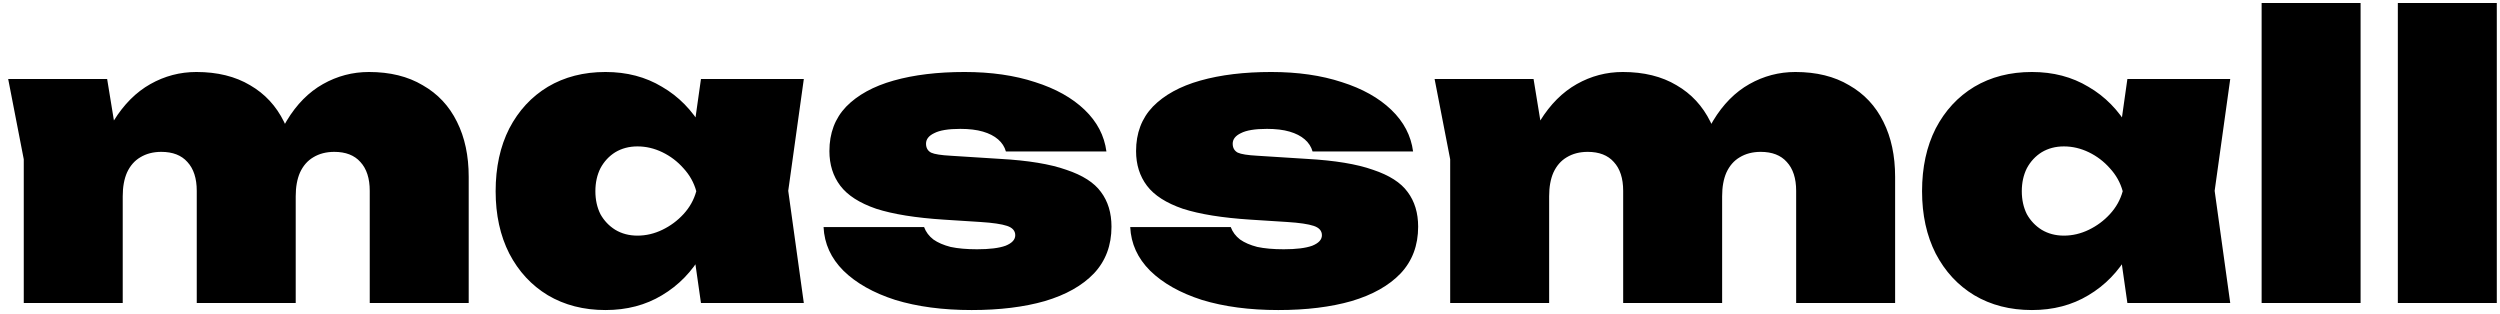 <?xml version="1.0" encoding="UTF-8"?> <svg xmlns="http://www.w3.org/2000/svg" width="231" height="29" viewBox="0 0 231 29" fill="none"><path d="M0.756 7.3H9.9L11.34 16.12V28H2.196V14.716L0.756 7.3ZM18.144 6.652C20.088 6.652 21.744 7.06 23.112 7.876C24.48 8.668 25.524 9.796 26.244 11.26C26.964 12.7 27.324 14.392 27.324 16.336V28H18.18V17.632C18.18 16.48 17.892 15.592 17.316 14.968C16.764 14.344 15.96 14.032 14.904 14.032C14.16 14.032 13.512 14.2 12.96 14.536C12.432 14.848 12.024 15.316 11.736 15.94C11.472 16.54 11.34 17.272 11.34 18.136L8.64 16.768C8.976 14.512 9.6 12.64 10.512 11.152C11.448 9.64 12.576 8.512 13.896 7.768C15.216 7.024 16.632 6.652 18.144 6.652ZM34.092 6.652C36.036 6.652 37.692 7.06 39.06 7.876C40.452 8.668 41.508 9.796 42.228 11.26C42.948 12.7 43.308 14.392 43.308 16.336V28H34.164V17.632C34.164 16.48 33.876 15.592 33.3 14.968C32.748 14.344 31.944 14.032 30.888 14.032C30.144 14.032 29.496 14.2 28.944 14.536C28.416 14.848 28.008 15.316 27.72 15.94C27.456 16.54 27.324 17.272 27.324 18.136L24.624 16.768C24.96 14.512 25.584 12.64 26.496 11.152C27.408 9.64 28.524 8.512 29.844 7.768C31.164 7.024 32.58 6.652 34.092 6.652ZM64.769 28L63.725 20.692L64.769 17.668L63.725 14.68L64.769 7.3H74.273L72.833 17.632L74.273 28H64.769ZM66.677 17.668C66.437 19.876 65.837 21.808 64.877 23.464C63.941 25.096 62.705 26.368 61.169 27.28C59.657 28.192 57.917 28.648 55.949 28.648C53.933 28.648 52.157 28.192 50.621 27.28C49.109 26.368 47.921 25.084 47.057 23.428C46.217 21.772 45.797 19.852 45.797 17.668C45.797 15.46 46.217 13.528 47.057 11.872C47.921 10.216 49.109 8.932 50.621 8.02C52.157 7.108 53.933 6.652 55.949 6.652C57.917 6.652 59.657 7.108 61.169 8.02C62.705 8.908 63.953 10.18 64.913 11.836C65.873 13.468 66.461 15.412 66.677 17.668ZM55.013 17.668C55.013 18.46 55.169 19.168 55.481 19.792C55.817 20.392 56.273 20.872 56.849 21.232C57.449 21.592 58.133 21.772 58.901 21.772C59.693 21.772 60.461 21.592 61.205 21.232C61.949 20.872 62.597 20.392 63.149 19.792C63.725 19.168 64.121 18.46 64.337 17.668C64.121 16.876 63.725 16.168 63.149 15.544C62.597 14.92 61.949 14.428 61.205 14.068C60.461 13.708 59.693 13.528 58.901 13.528C58.133 13.528 57.449 13.708 56.849 14.068C56.273 14.428 55.817 14.92 55.481 15.544C55.169 16.168 55.013 16.876 55.013 17.668ZM102.701 20.944C102.701 22.672 102.161 24.112 101.081 25.264C100.001 26.392 98.489 27.244 96.545 27.82C94.625 28.372 92.369 28.648 89.777 28.648C87.113 28.648 84.761 28.336 82.721 27.712C80.705 27.064 79.109 26.164 77.933 25.012C76.781 23.86 76.169 22.516 76.097 20.98H85.385C85.553 21.436 85.841 21.82 86.249 22.132C86.657 22.42 87.185 22.648 87.833 22.816C88.505 22.96 89.321 23.032 90.281 23.032C91.433 23.032 92.309 22.924 92.909 22.708C93.509 22.468 93.809 22.144 93.809 21.736C93.809 21.328 93.557 21.04 93.053 20.872C92.549 20.704 91.733 20.584 90.605 20.512L87.221 20.296C84.605 20.128 82.517 19.792 80.957 19.288C79.421 18.76 78.317 18.052 77.645 17.164C76.973 16.276 76.637 15.208 76.637 13.96C76.637 12.304 77.153 10.936 78.185 9.856C79.241 8.776 80.705 7.972 82.577 7.444C84.449 6.916 86.633 6.652 89.129 6.652C91.577 6.652 93.749 6.964 95.645 7.588C97.541 8.188 99.065 9.04 100.217 10.144C101.369 11.248 102.041 12.532 102.233 13.996H92.945C92.825 13.564 92.585 13.192 92.225 12.88C91.865 12.568 91.397 12.328 90.821 12.16C90.245 11.992 89.549 11.908 88.733 11.908C87.629 11.908 86.825 12.04 86.321 12.304C85.817 12.544 85.565 12.868 85.565 13.276C85.565 13.66 85.721 13.936 86.033 14.104C86.345 14.248 86.957 14.344 87.869 14.392L92.405 14.68C94.997 14.824 97.037 15.16 98.525 15.688C100.037 16.192 101.105 16.876 101.729 17.74C102.377 18.604 102.701 19.672 102.701 20.944ZM131.037 20.944C131.037 22.672 130.497 24.112 129.417 25.264C128.337 26.392 126.825 27.244 124.881 27.82C122.961 28.372 120.705 28.648 118.113 28.648C115.449 28.648 113.097 28.336 111.057 27.712C109.041 27.064 107.445 26.164 106.269 25.012C105.117 23.86 104.505 22.516 104.433 20.98H113.721C113.889 21.436 114.177 21.82 114.585 22.132C114.993 22.42 115.521 22.648 116.169 22.816C116.841 22.96 117.657 23.032 118.617 23.032C119.769 23.032 120.645 22.924 121.245 22.708C121.845 22.468 122.145 22.144 122.145 21.736C122.145 21.328 121.893 21.04 121.389 20.872C120.885 20.704 120.069 20.584 118.941 20.512L115.557 20.296C112.941 20.128 110.853 19.792 109.293 19.288C107.757 18.76 106.653 18.052 105.981 17.164C105.309 16.276 104.973 15.208 104.973 13.96C104.973 12.304 105.489 10.936 106.521 9.856C107.577 8.776 109.041 7.972 110.913 7.444C112.785 6.916 114.969 6.652 117.465 6.652C119.913 6.652 122.085 6.964 123.981 7.588C125.877 8.188 127.401 9.04 128.553 10.144C129.705 11.248 130.377 12.532 130.569 13.996H121.281C121.161 13.564 120.921 13.192 120.561 12.88C120.201 12.568 119.733 12.328 119.157 12.16C118.581 11.992 117.885 11.908 117.069 11.908C115.965 11.908 115.161 12.04 114.657 12.304C114.153 12.544 113.901 12.868 113.901 13.276C113.901 13.66 114.057 13.936 114.369 14.104C114.681 14.248 115.293 14.344 116.205 14.392L120.741 14.68C123.333 14.824 125.373 15.16 126.861 15.688C128.373 16.192 129.441 16.876 130.065 17.74C130.713 18.604 131.037 19.672 131.037 20.944ZM132.557 7.3H141.701L143.141 16.12V28H133.997V14.716L132.557 7.3ZM149.945 6.652C151.889 6.652 153.545 7.06 154.913 7.876C156.281 8.668 157.325 9.796 158.045 11.26C158.765 12.7 159.125 14.392 159.125 16.336V28H149.981V17.632C149.981 16.48 149.693 15.592 149.117 14.968C148.565 14.344 147.761 14.032 146.705 14.032C145.961 14.032 145.313 14.2 144.761 14.536C144.233 14.848 143.825 15.316 143.537 15.94C143.273 16.54 143.141 17.272 143.141 18.136L140.441 16.768C140.777 14.512 141.401 12.64 142.313 11.152C143.249 9.64 144.377 8.512 145.697 7.768C147.017 7.024 148.433 6.652 149.945 6.652ZM165.893 6.652C167.837 6.652 169.493 7.06 170.861 7.876C172.253 8.668 173.309 9.796 174.029 11.26C174.749 12.7 175.109 14.392 175.109 16.336V28H165.965V17.632C165.965 16.48 165.677 15.592 165.101 14.968C164.549 14.344 163.745 14.032 162.689 14.032C161.945 14.032 161.297 14.2 160.745 14.536C160.217 14.848 159.809 15.316 159.521 15.94C159.257 16.54 159.125 17.272 159.125 18.136L156.425 16.768C156.761 14.512 157.385 12.64 158.297 11.152C159.209 9.64 160.325 8.512 161.645 7.768C162.965 7.024 164.381 6.652 165.893 6.652ZM196.57 28L195.526 20.692L196.57 17.668L195.526 14.68L196.57 7.3H206.074L204.634 17.632L206.074 28H196.57ZM198.478 17.668C198.238 19.876 197.638 21.808 196.678 23.464C195.742 25.096 194.506 26.368 192.97 27.28C191.458 28.192 189.718 28.648 187.75 28.648C185.734 28.648 183.958 28.192 182.422 27.28C180.91 26.368 179.722 25.084 178.858 23.428C178.018 21.772 177.598 19.852 177.598 17.668C177.598 15.46 178.018 13.528 178.858 11.872C179.722 10.216 180.91 8.932 182.422 8.02C183.958 7.108 185.734 6.652 187.75 6.652C189.718 6.652 191.458 7.108 192.97 8.02C194.506 8.908 195.754 10.18 196.714 11.836C197.674 13.468 198.262 15.412 198.478 17.668ZM186.814 17.668C186.814 18.46 186.97 19.168 187.282 19.792C187.618 20.392 188.074 20.872 188.65 21.232C189.25 21.592 189.934 21.772 190.702 21.772C191.494 21.772 192.262 21.592 193.006 21.232C193.75 20.872 194.398 20.392 194.95 19.792C195.526 19.168 195.922 18.46 196.138 17.668C195.922 16.876 195.526 16.168 194.95 15.544C194.398 14.92 193.75 14.428 193.006 14.068C192.262 13.708 191.494 13.528 190.702 13.528C189.934 13.528 189.25 13.708 188.65 14.068C188.074 14.428 187.618 14.92 187.282 15.544C186.97 16.168 186.814 16.876 186.814 17.668ZM208.974 0.28H218.118V28H208.974V0.28ZM221.56 0.28H230.704V28H221.56V0.28Z" fill="black"></path></svg> 
